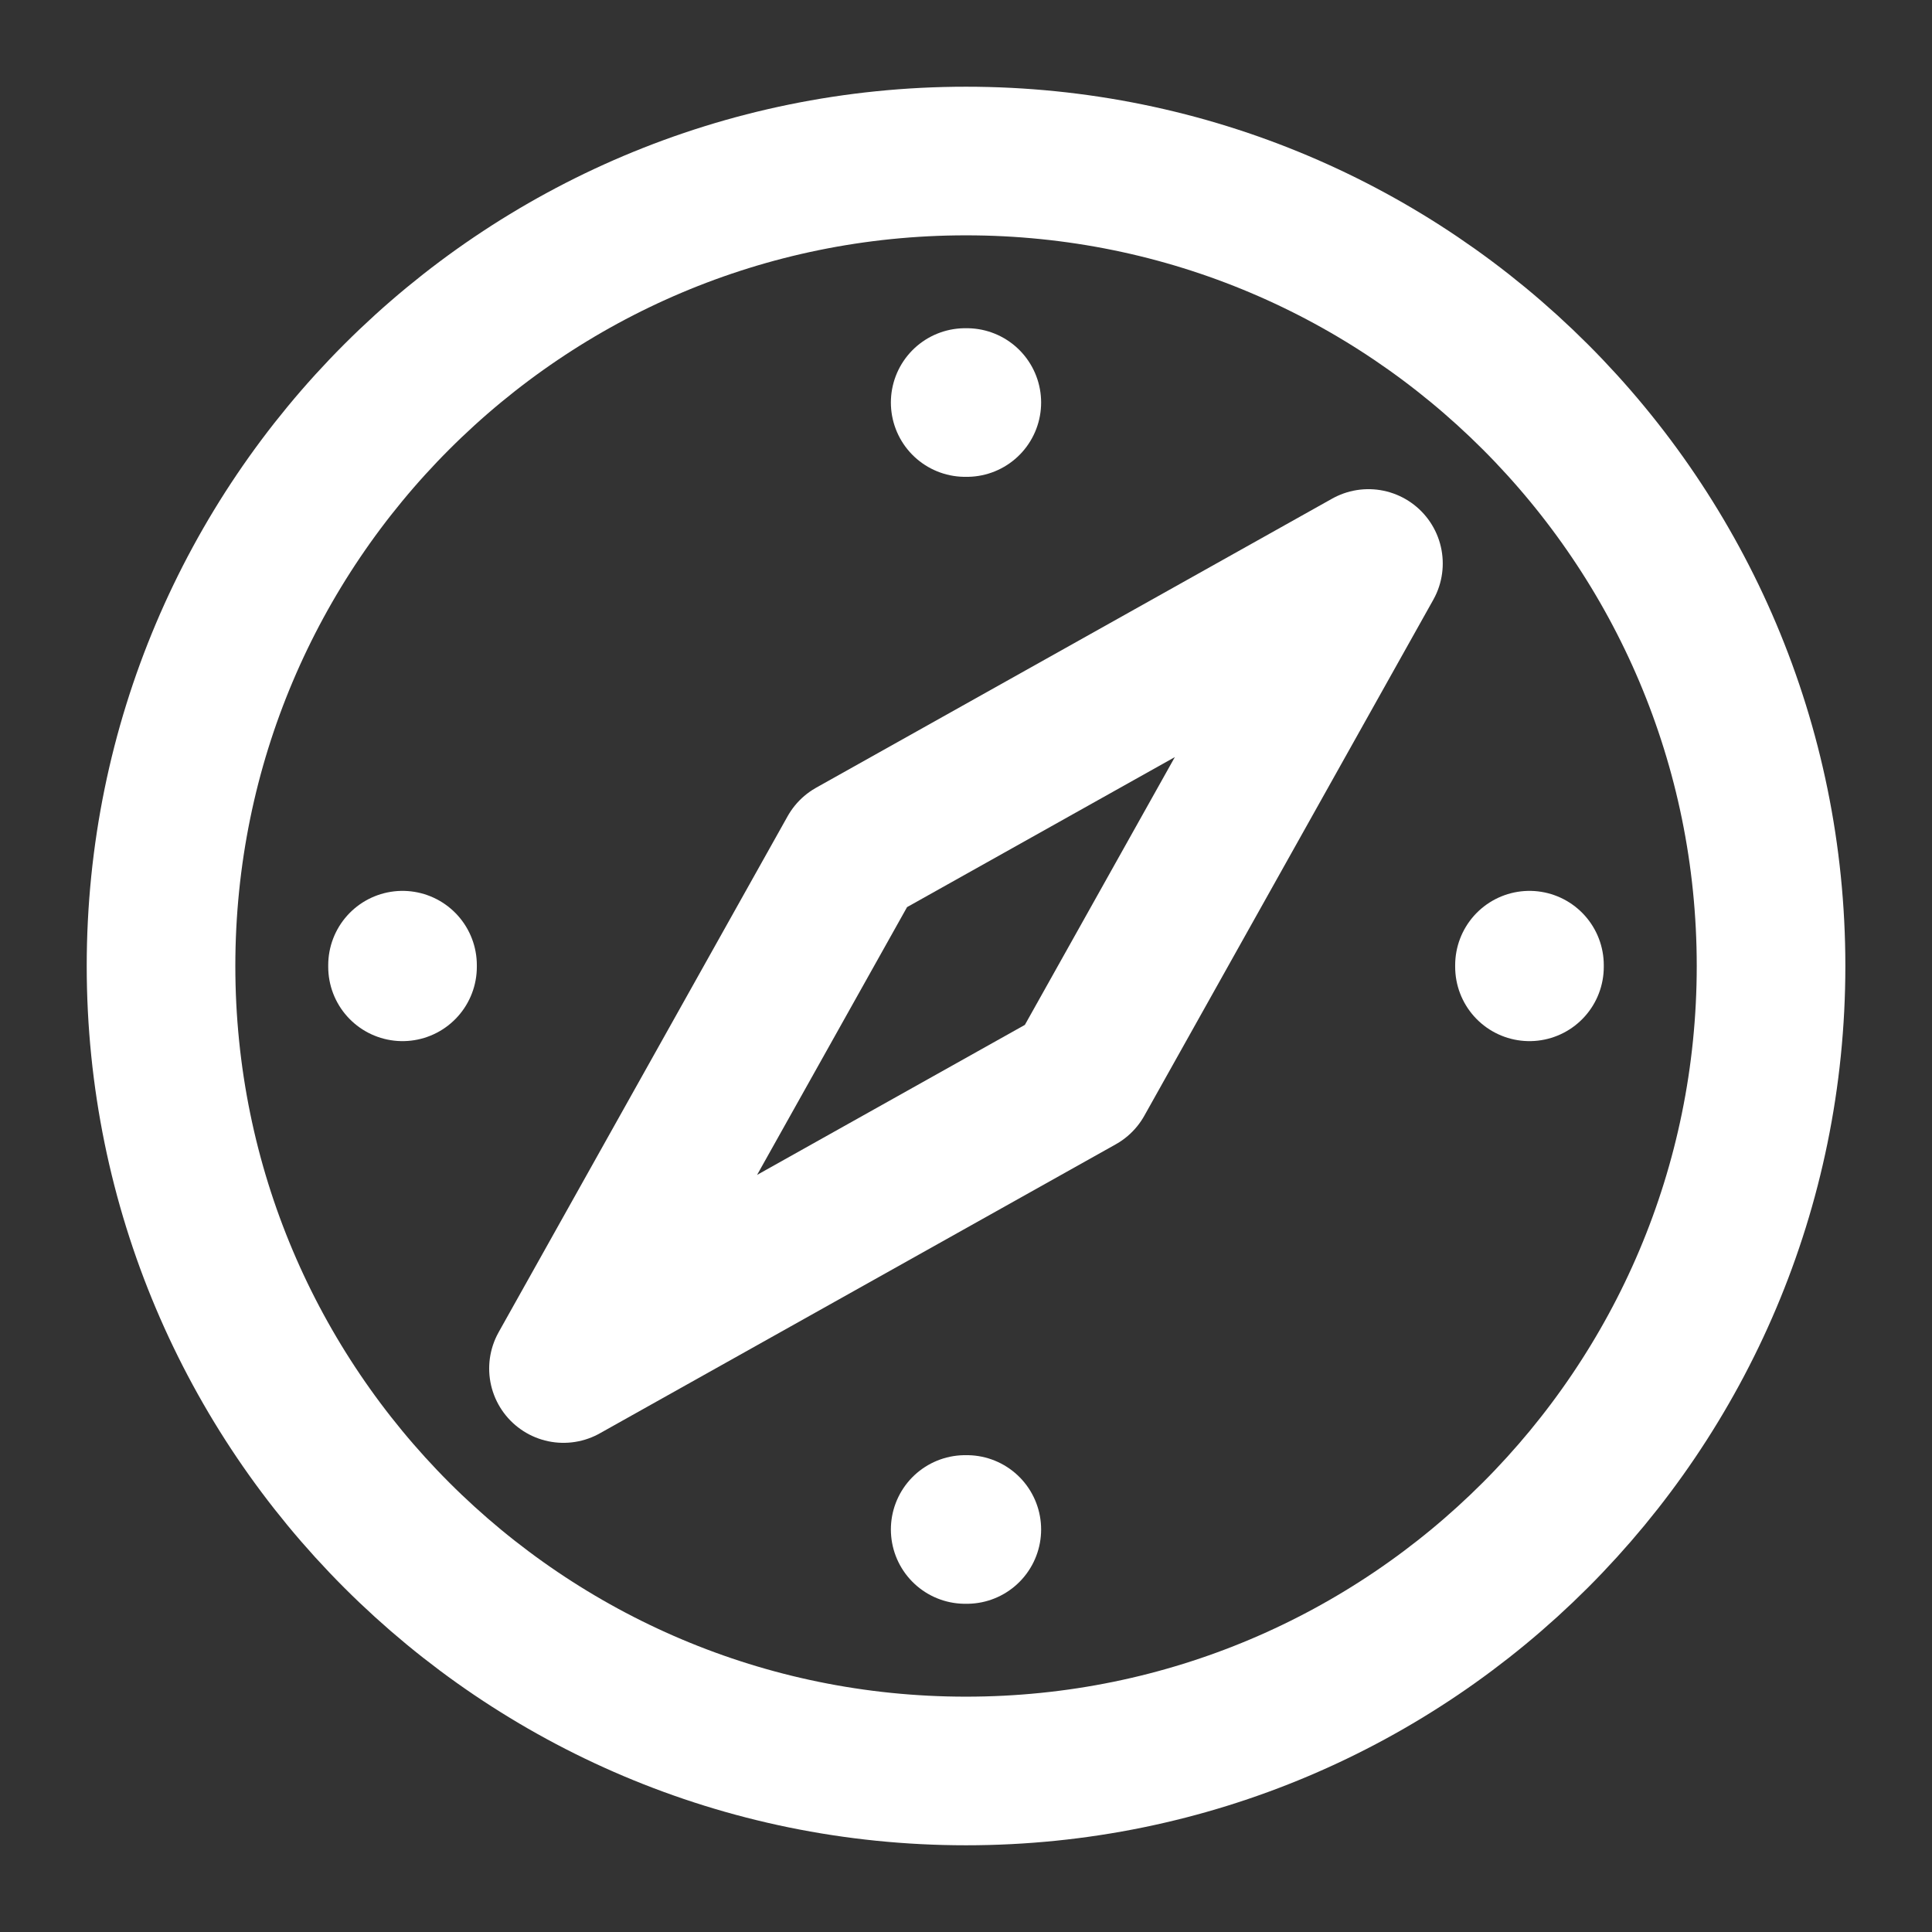 <svg width="26" height="26" viewBox="0 0 26 26" fill="none" xmlns="http://www.w3.org/2000/svg">
<rect x="0" y="0" width="26" height="26" fill="#333333" stroke="none"/>
<path d="M13 23.833C18.983 23.833 23.834 18.983 23.834 13C23.834 7.017 18.983 2.167 13 2.167C7.017 2.167 2.167 7.017 2.167 13C2.167 18.983 7.017 23.833 13 23.833Z" stroke="white" stroke-width="2" stroke-miterlimit="10" stroke-linecap="round" stroke-linejoin="round"/>
<path d="M12.989 5.417H13.011" stroke="white" stroke-width="2" stroke-miterlimit="10" stroke-linecap="round" stroke-linejoin="round"/>
<path d="M12.989 20.583H13.011" stroke="white" stroke-width="2" stroke-miterlimit="10" stroke-linecap="round" stroke-linejoin="round"/>
<path d="M20.583 12.989V13.011" stroke="white" stroke-width="2" stroke-miterlimit="10" stroke-linecap="round" stroke-linejoin="round"/>
<path d="M5.417 12.989V13.011" stroke="white" stroke-width="2" stroke-miterlimit="10" stroke-linecap="round" stroke-linejoin="round"/>
<path d="M14.527 14.527L7.583 18.417L11.472 11.473L18.416 7.583L14.527 14.527Z" stroke="white" stroke-width="2" stroke-miterlimit="10" stroke-linecap="round" stroke-linejoin="round"/>
</svg>
